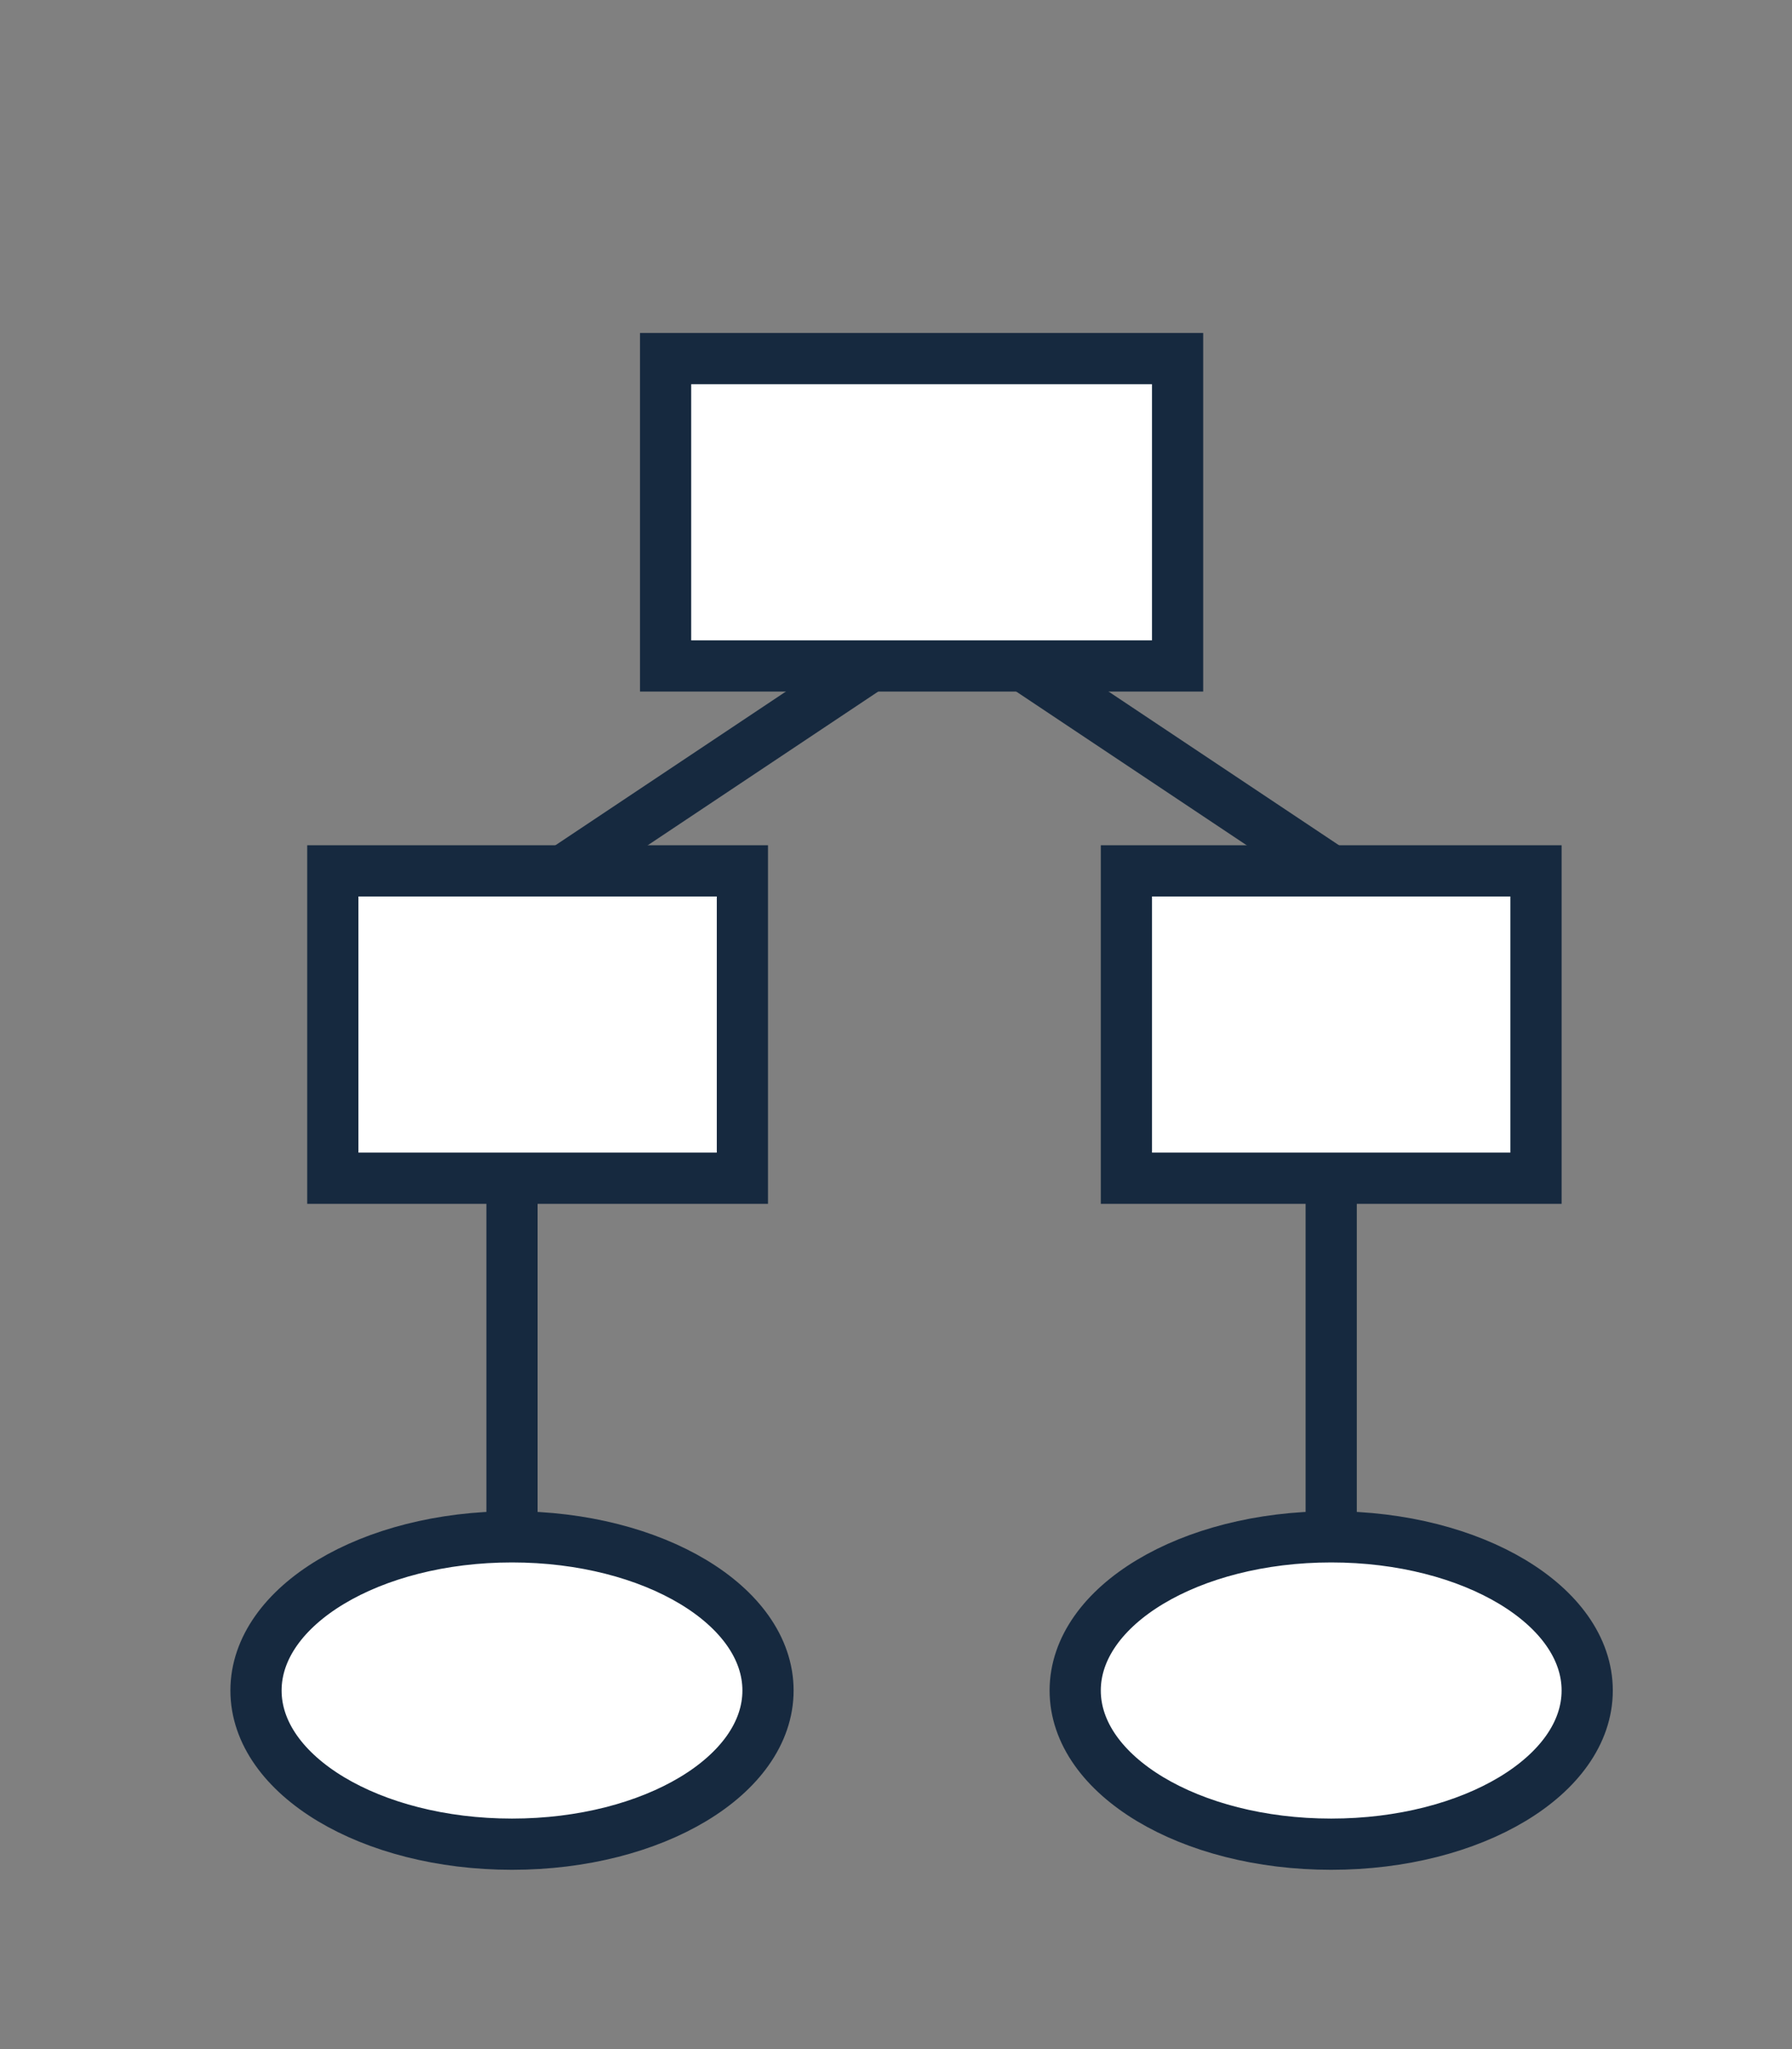 <svg xmlns="http://www.w3.org/2000/svg" viewBox="0 0 350 400">
	<rect x="0" y="0" width="350" height="400" fill="#808080" stroke="none"/>
	<!-- No background -->

	<!-- Top Rectangle (Decision) -->
	<rect x="130" y="70" width="100" height="60" fill="white" stroke="#16293F" stroke-width="10" />

	<!-- Left Lower Rectangle -->
	<rect x="65" y="170" width="80" height="60" fill="white" stroke="#16293F" stroke-width="10" />

	<!-- Right Lower Rectangle -->
	<rect x="220" y="170" width="80" height="60" fill="white" stroke="#16293F" stroke-width="10" />

	<!-- Left Oval -->
	<ellipse cx="100" cy="330" rx="50" ry="30" fill="white" stroke="#16293F" stroke-width="10" />

	<!-- Right Oval -->
	<ellipse cx="260" cy="330" rx="50" ry="30" fill="white" stroke="#16293F" stroke-width="10" />

	<!-- Connection from Left Oval to Left Rectangle -->
	<!-- <line x1="90" y1="280" x2="90" y2="230" stroke="black" stroke-width="0" /> -->
	<line x1="100" y1="230" x2="100" y2="300" stroke="#16293F" stroke-width="10" />
	<!-- <polygon points="90,170 85,178 95,178" fill="black" /> -->

	<!-- Connection from Right Oval to Right Rectangle -->
	<line x1="260" y1="300" x2="260" y2="230" stroke="#16293F" stroke-width="10" />
	<!-- <line x1="240" y1="230" x2="240" y2="170" stroke="black" stroke-width="2" /> -->
	<!-- <polygon points="240,170 235,178 245,178" fill="black" /> -->

	<!-- Connection from Left Rectangle to Top Rectangle -->
	<line x1="110" y1="170" x2="170" y2="130" stroke="#16293F" stroke-width="10" />
	<!-- <polygon points="170,130 162,132 167,140" fill="black" /> -->

	<!-- Connection from Right Rectangle to Top Rectangle -->
	<line x1="260" y1="170" x2="200" y2="130" stroke="#16293F" stroke-width="10" />
	<!-- <polygon points="200,130 200,138 208,135" fill="black" /> -->
</svg>
